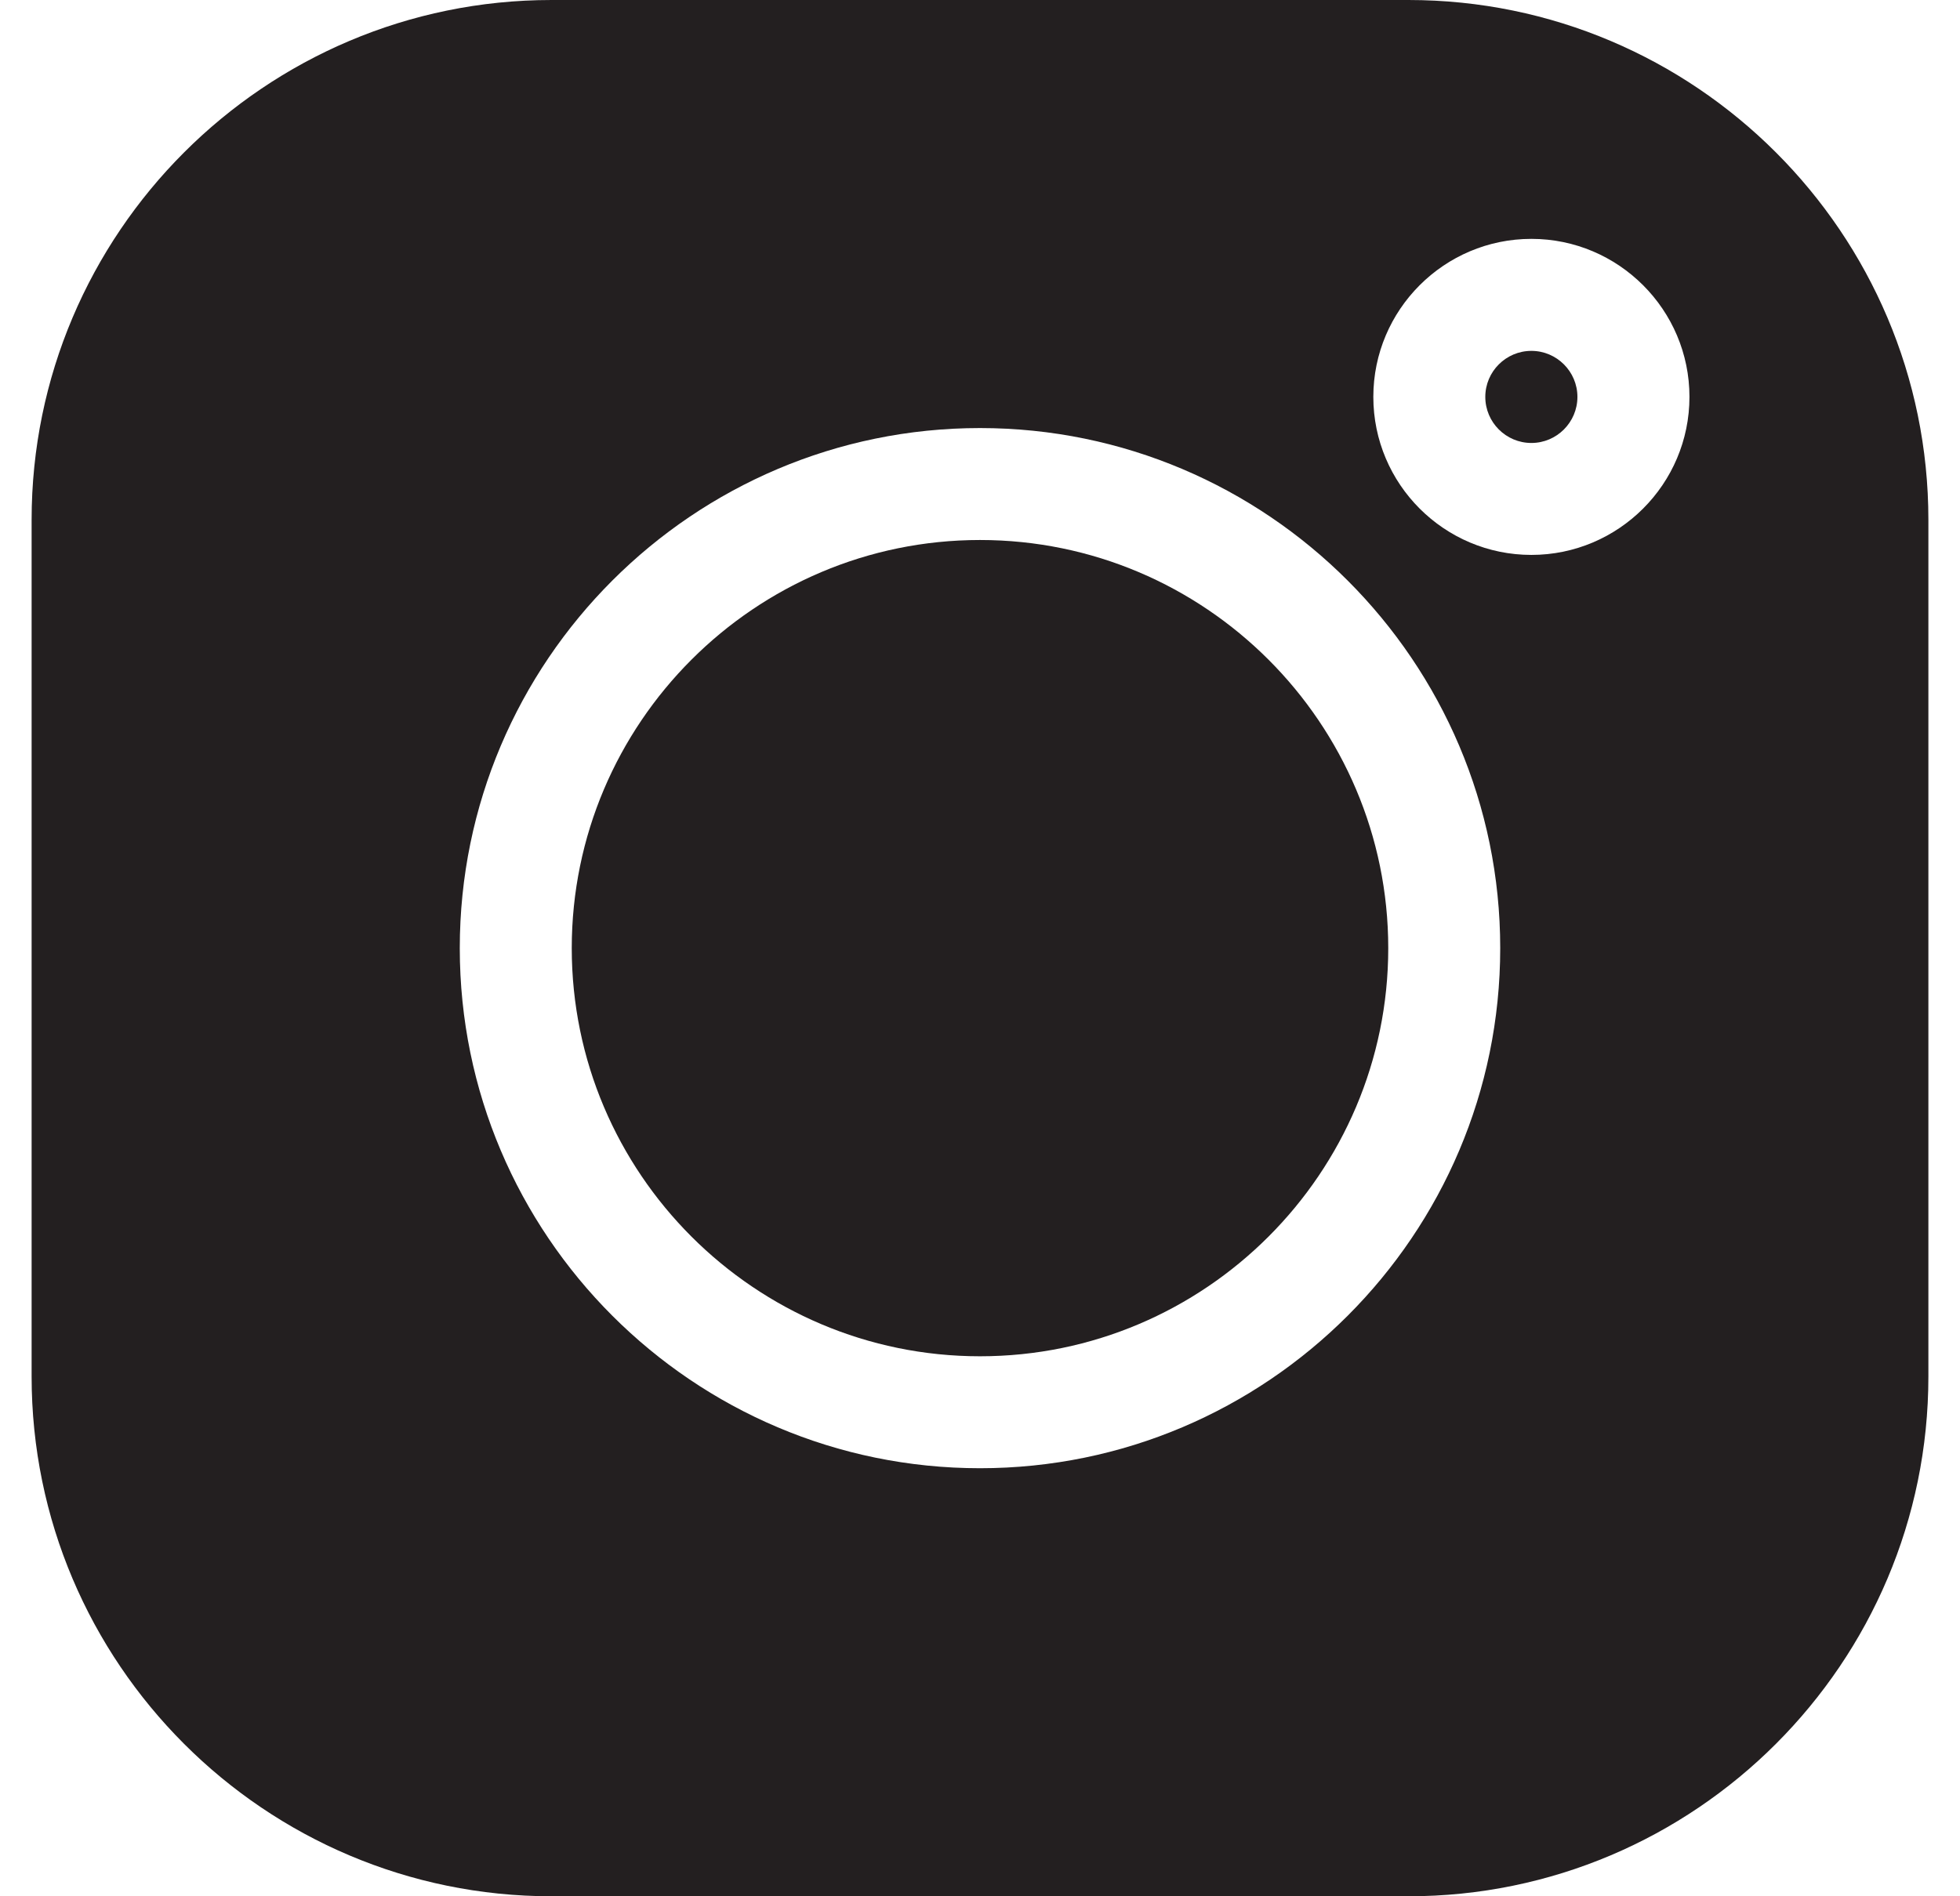 <svg width="31" height="30" viewBox="0 0 31 30" fill="none" xmlns="http://www.w3.org/2000/svg">
<g id="instagram" clip-path="url(#clip0_395_1075)">
<g id="Group">
<g id="Group_2">
<path id="Vector" d="M24.221 5.551C23.819 5.551 23.492 5.878 23.492 6.279C23.492 6.681 23.819 7.008 24.221 7.008C24.622 7.008 24.949 6.681 24.949 6.279C24.949 5.878 24.622 5.551 24.221 5.551Z" fill="#231F20"/>
</g>
</g>
<g id="Group_3">
<g id="Group_4">
<path id="Vector_2" d="M15.5 8.543C11.94 8.543 9.043 11.44 9.043 15C9.043 18.56 11.94 21.457 15.5 21.457C19.06 21.457 21.957 18.56 21.957 15C21.957 11.44 19.06 8.543 15.5 8.543Z" fill="#231F20"/>
</g>
</g>
<g id="Group_5">
<g id="Group_6">
<path id="Vector_3" d="M22.276 0H8.724C4.189 0 0.5 3.689 0.5 8.224V21.776C0.5 26.311 4.189 30 8.724 30H22.276C26.811 30 30.5 26.311 30.5 21.776V8.224C30.5 3.689 26.811 0 22.276 0ZM15.5 23.228C10.963 23.228 7.272 19.537 7.272 15C7.272 10.463 10.963 6.772 15.5 6.772C20.037 6.772 23.728 10.463 23.728 15C23.728 19.537 20.037 23.228 15.5 23.228ZM24.221 8.779C22.842 8.779 21.721 7.658 21.721 6.279C21.721 4.901 22.842 3.779 24.221 3.779C25.599 3.779 26.721 4.901 26.721 6.279C26.721 7.658 25.599 8.779 24.221 8.779Z" fill="#231F20"/>
</g>
</g>
</g>
<defs>
<clipPath id="clip0_395_1075">
<rect width="30" height="30" fill="white" transform="translate(0.5)"/>
</clipPath>
</defs>
</svg>
